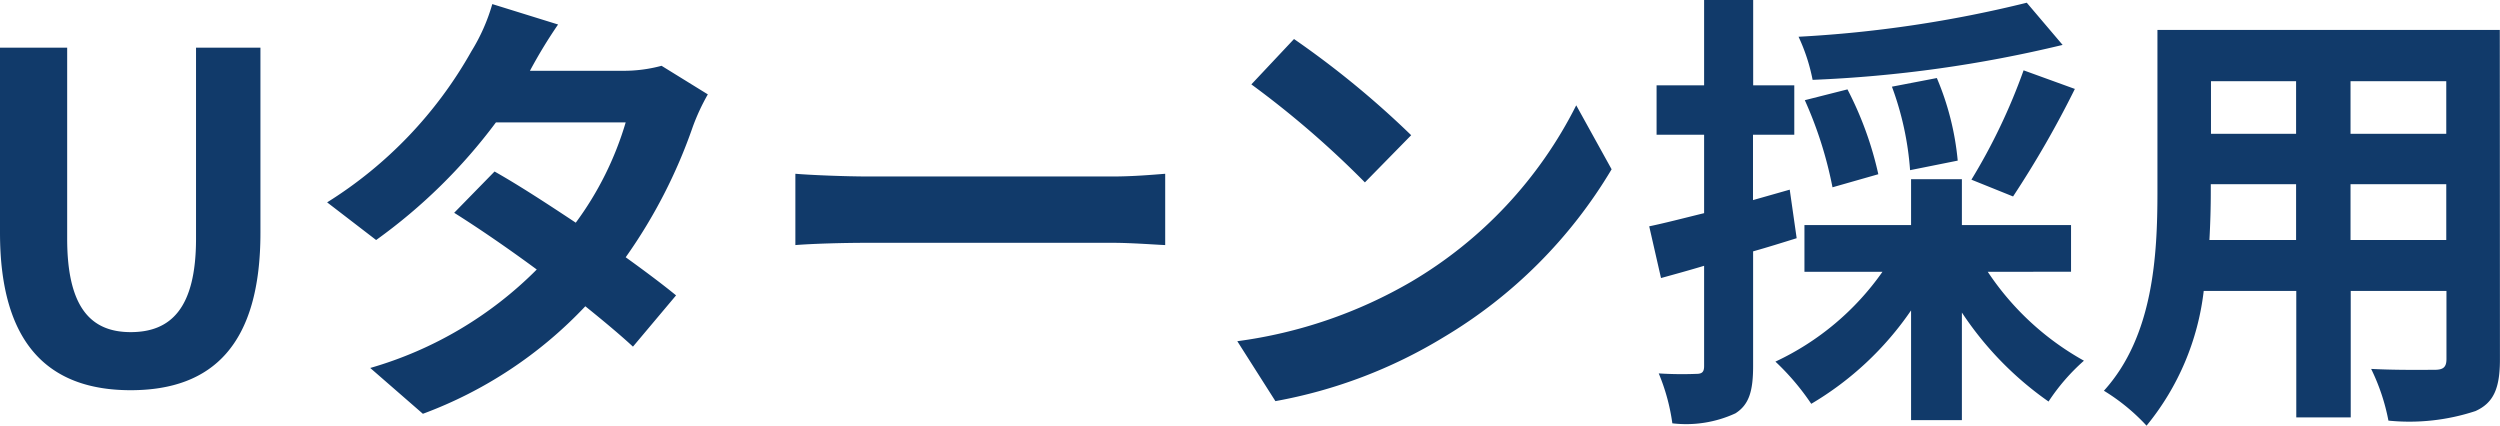 <svg xmlns="http://www.w3.org/2000/svg" width="115.71" height="19.697" viewBox="0 0 115.71 19.697">
  <path id="パス_147" data-name="パス 147" d="M7.875.294c3.8,0,6.006-2.121,6.006-7.287v-8.568H10.9V-6.72c0,3.234-1.176,4.326-3.024,4.326-1.806,0-2.94-1.092-2.94-4.326v-8.841H1.827v8.568C1.827-1.827,4.095.294,7.875.294ZM27.657-16.632l-3.045-.945a8.691,8.691,0,0,1-.966,2.184A19.5,19.5,0,0,1,16.968-8.4l2.268,1.743A25.258,25.258,0,0,0,24.78-12.1h6.006a14.906,14.906,0,0,1-2.31,4.641C27.153-8.337,25.83-9.2,24.717-9.828L22.848-7.917c1.071.672,2.457,1.617,3.822,2.625A17.84,17.84,0,0,1,18.963-.735L21.4,1.386a19.76,19.76,0,0,0,7.518-4.977c.861.693,1.638,1.344,2.205,1.869l1.995-2.373c-.609-.5-1.428-1.113-2.331-1.764a24.047,24.047,0,0,0,3.108-6.048,9.88,9.88,0,0,1,.693-1.491l-2.142-1.323a6.668,6.668,0,0,1-1.827.231H26.355A22.623,22.623,0,0,1,27.657-16.632ZM38.64-9.723v3.3c.777-.063,2.184-.105,3.381-.105H53.3c.882,0,1.953.084,2.457.105v-3.3c-.546.042-1.47.126-2.457.126H42.021C40.929-9.6,39.4-9.66,38.64-9.723ZM61.719-15.96l-1.974,2.1A43.664,43.664,0,0,1,65-9.324l2.142-2.184A42.414,42.414,0,0,0,61.719-15.96ZM59.094-1.974,60.858.8a22.742,22.742,0,0,0,7.791-2.961,22.33,22.33,0,0,0,7.77-7.77l-1.638-2.961a19.774,19.774,0,0,1-7.644,8.169A21.644,21.644,0,0,1,59.094-1.974ZM95.634-17.64a56.38,56.38,0,0,1-10.563,1.575,8.53,8.53,0,0,1,.651,1.995,59.355,59.355,0,0,0,11.571-1.617ZM95-8.673A46.491,46.491,0,0,0,97.86-13.65l-2.373-.861A27.44,27.44,0,0,1,93.072-9.45Zm-2.562-1.659a12.778,12.778,0,0,0-.966-3.822l-2.079.4a13.981,13.981,0,0,1,.84,3.864Zm-3.675.63a16.006,16.006,0,0,0-1.428-3.927l-1.974.5a18.4,18.4,0,0,1,1.281,4.032Zm-4.1.714-1.7.483v-3.024h1.911v-2.289H82.971v-3.948H80.7v3.948H78.5v2.289H80.7V-7.9c-.945.231-1.827.462-2.541.609l.546,2.394c.609-.168,1.3-.357,1.995-.567V-.819c0,.273-.1.357-.357.357A16.965,16.965,0,0,1,78.6-.483a9.289,9.289,0,0,1,.63,2.31,5.446,5.446,0,0,0,2.919-.462c.63-.4.819-1.029.819-2.184V-6.132c.672-.189,1.344-.4,2.016-.609Zm13.02,3.8V-7.35H92.631V-9.471H90.279V-7.35H85.344v2.163h3.612A12.536,12.536,0,0,1,84-1.029,11.342,11.342,0,0,1,85.659.924,14.555,14.555,0,0,0,90.279-3.4V1.68h2.352V-3.3A15.323,15.323,0,0,0,96.642.819a9.382,9.382,0,0,1,1.638-1.89,12.817,12.817,0,0,1-4.452-4.116Zm12.936-1.47V-9.24h4.431v2.583Zm-6.531,0c.042-.777.063-1.533.063-2.2V-9.24h3.948v2.583Zm4.011-7.35v2.436H104.16v-2.436Zm6.951,2.436h-4.431v-2.436h4.431Zm2.478-4.809H101.682v7.5c0,2.94-.189,6.678-2.478,9.2a9.224,9.224,0,0,1,1.974,1.617A12.026,12.026,0,0,0,103.824-4.3h4.284V1.554h2.52V-4.3h4.431v3.15c0,.378-.147.5-.546.5-.378,0-1.764.021-2.94-.042a9.441,9.441,0,0,1,.8,2.394A9.752,9.752,0,0,0,116.4,1.26c.84-.378,1.134-1.05,1.134-2.394Z" transform="translate(-1.827 17.766)" fill="#113a6a"/>
</svg>
